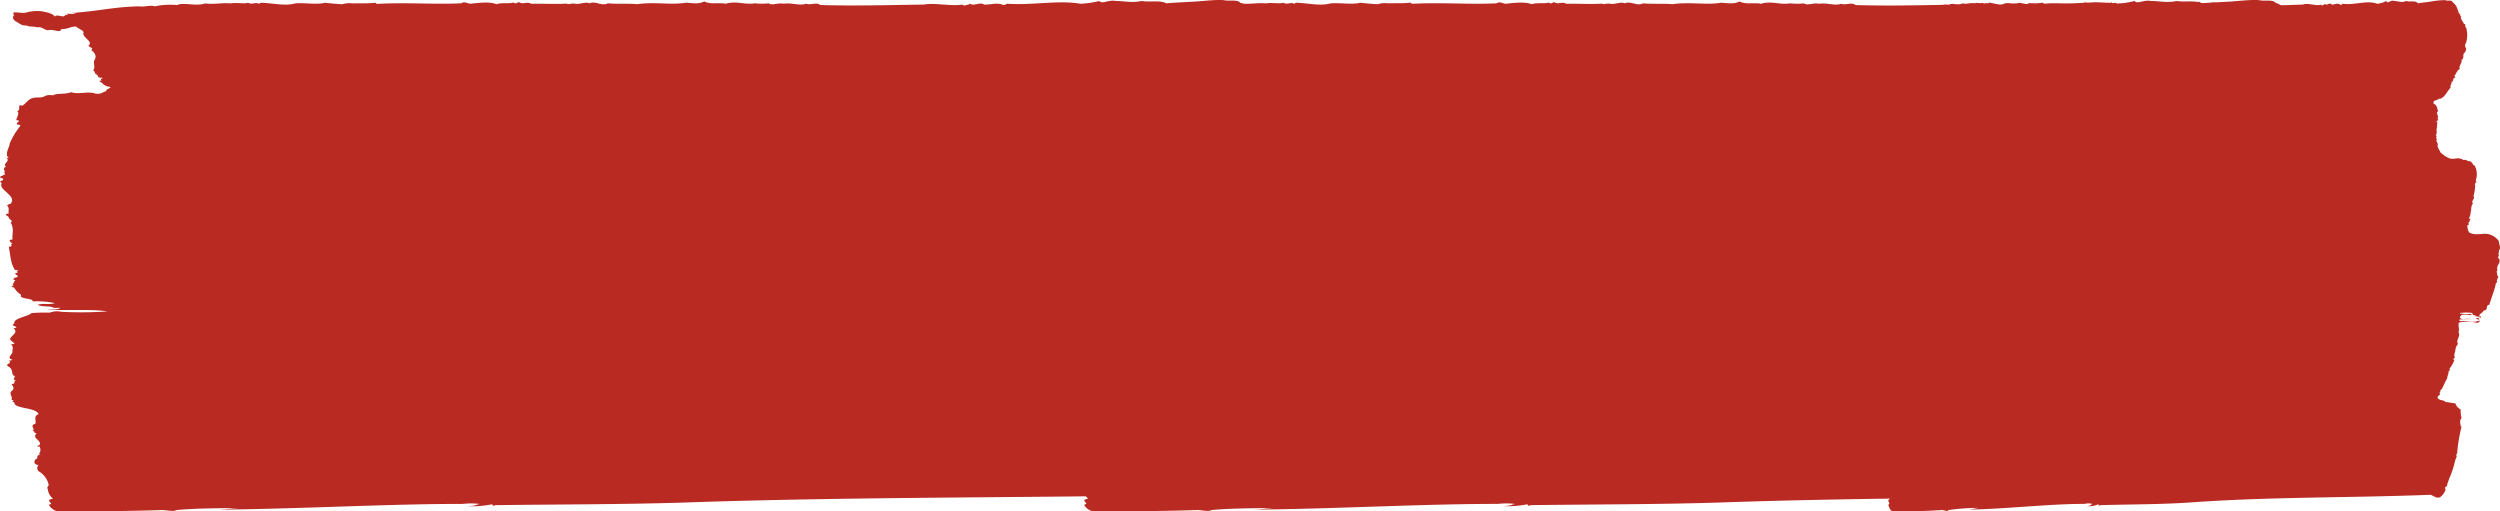 <svg xmlns="http://www.w3.org/2000/svg" xmlns:xlink="http://www.w3.org/1999/xlink" width="461.617" height="94.42" viewBox="0 0 461.617 94.42">
  <defs>
    <clipPath id="clip-path">
      <rect id="長方形_280" data-name="長方形 280" width="94.42" height="461.617" fill="#b92a23"/>
    </clipPath>
  </defs>
  <g id="グループ_334" data-name="グループ 334" transform="translate(461.617) rotate(90)" clip-path="url(#clip-path)">
    <path id="パス_14443" data-name="パス 14443" d="M46.846,27.707c.2-.774.47,0,.664-.172.078.516.157-.086.236-.172.86-1.118,1.173,1.29,2.19.516.2.774.586-.086.782.172.118-.258.313-.086.391-.516a3.581,3.581,0,0,0,.822.688c.156-.688.352.516.47.344a42.733,42.733,0,0,1,3.872,2.495c.04,1.72,1.135.172,1.056,2.323.508.086.508,1.72,1.056,1.548.079-.086-.077-.946.157-.516.314-.258.04,1.634.391.516.2.258-.039.86-.077,1.29-.235.086-.04-1.29-.314-1.634a9.7,9.7,0,0,0-.077,2.151c-.04-.172,0-.43-.079-.516-.274.516-.117,1.72-.587,1.376a35.506,35.506,0,0,0,0,4.989h.079a41.822,41.822,0,0,0,.077-4.473c.118.172.118-.258.236-.172-.04,1.376-.313,4.129.274,4.473.351.344.391-.344.469-1.118a16.983,16.983,0,0,1,0-3.183c.039,1.376-.077,3.183.079,4.645.233.172.233-.344.312-.516-.157-2.753.391-4.817-.157-7.312.352-.344.274.688.47.6a38.859,38.859,0,0,0-.079,7.4c.588.43,1.214-.344,1.8.172.7-1.032,1.447,1.2,2.151.172a1.7,1.7,0,0,0,1.135,1.032c.312,0,.9.774,1.369.172.117.344.351.946.47.258a5.619,5.619,0,0,1,1.6,1.893c.157-.344.47-.086.43.344.43-.172.86.516,1.369.516.548.774,1.408,1.462,2,2.151.117.946.587.086.664,1.032.353-1.462.509,1.462,1.1.258.353-1.032.157-1.893.587-2.839.039-1.462.2-2.323.236-3.785A3.285,3.285,0,0,0,75.6,42.245c.547-.172,1.018.172,1.6-.344.469.946,1.1.344,1.525.344,0-.774.234,0,.391-.172a15.826,15.826,0,0,0,4.615,1.548c.235.688.548-.086.782.344.353.516.9.516,1.213.774A13.166,13.166,0,0,1,88.465,46.8c.235.086.782.6.978.688.391-.344.547,1.634.86.6a3.863,3.863,0,0,1,1.526,2.237,10.275,10.275,0,0,1-.471,3.613c.588,30.882.352,63.313,1.448,94.454.353,11.871.313,22.968.469,34.5.157-.172.078.258.078.344-.078,0-.156,0-.234.172a17.983,17.983,0,0,1,.313,4.817,6.219,6.219,0,0,0-.235-2.151c-.157.516.039-.344-.157-.344a12.864,12.864,0,0,0,0,3.011c0,14.28.939,30.108,1.056,45.162-.039-1.462-.313-3.011-.313-4.3.079,4.215.04,8.086.392,12.043.351.6,0,1.806,0,2.667.2,5.85.274,13.678.234,19.269a2.464,2.464,0,0,1-1.212,1.634c-.274-1.29-.743,1.032-1.135-.774a2.461,2.461,0,0,1-1.76.946c-.156.172-.469.086-.7-.172a3.838,3.838,0,0,0-2.5,1.72.748.748,0,0,1-1.213.172c-.236,1.032-.626.774-1.056.6-.274-.86-.7.172-.86-.946a.445.445,0,0,0-.078.344,1.171,1.171,0,0,0-1.447-.172c.077.86-.118.258-.274,0-.9-.516-1.252,1.548-2.151.516-.2.86-.274,0-.469.774-.352-.688-.979.688-1.292-.516-.625-.258-1.368.43-1.8-.6-1.33.516-.9,4.645-2.231,4.473.039.946-.312-.43-.391.516-.625-.258-1.094.516-1.642,0-.353-.6-.822-.344-1.29,0-.118-1.118-.392,0-.627-.86-.234.946-.508,0-.9.344-.194.688-1.211,0-1.759,1.2-.509.516-.47-.946-1.056-.172a.89.89,0,0,0-.156-.688c-.314,1.2-.939,0-1.449,0-.351.086-1.017-.344-1.368.344.039-.258-.118-.43-.079-.688-.312-.086-.7,1.118-1.135.688-.547-.344-1.056-1.462-1.759-.516-.274-1.634-.43.946-.861-.172-1.056.258-1.29-2.581-1.956-3.183a33.193,33.193,0,0,1-.077-3.355,3.849,3.849,0,0,1-.157-2.151,68.134,68.134,0,0,0-.077-8.516c-.508,3.441-.039,8.086-.391,11.183-.078-.86.2-1.893-.274-2.495,0,.258.079,1.548-.077,1.376-.274.688-.079,2.151-.47,2.839-.352-1.032.04-2.065-.313-3.183a15.441,15.441,0,0,0-.312,4.129c-.626-.344-.392,2.753-1.213,2.065a3.445,3.445,0,0,1-1.29,1.29c-.118.172-.2.516-.313.516-.078-.086-.157-.688-.274-.172a1.778,1.778,0,0,0-.626-.344c-.274-.6-.274.688-.547,0-.47,0,.157,0-.274-.516-.236-.6-.625,1.2-.782-.172-.078.172-.274.344-.236.172-.312-.688-.116.6-.43.516-1.369.774-2.62.688-4.106,1.032-.078-1.032-.431-.086-.626-.688-.119.258-.7,1.032-.7,0-1.135.086-2.034-.344-3.168.344-.313-.688-.625.516-1.017.344-.157.258-.626,1.032-.587,0-.509.172-1.017-.258-1.525.344-.119-.344-.274-.258-.313-.688-1.527-1.29-2.582,2.409-3.8,1.634-.625.774-.194-.344-.86-.258-.391,1.72-.587-1.032-1.056-.172-.43-.43-.7.516-1.135-.344-.547.688-.977-.774-1.526-.172-.077,0-.156-.6-.234-.172-.822.516-1.877-.344-2.5-.344a13.851,13.851,0,0,1-3.285-1.979c-.235-.086-.235.946-.353.6-.2.344-.625-1.032-.7.172-.47-.086-1.33-.688-1.682-.172-.157-.86-1.369.172-.978-.946-.7-1.118-1.6-1.032-1.526-3.183-.039-1.2-.625-.946-.391-2.495-.43-.6-.156-2.409-.586-3.355.469-1.29-.2-3.011.234-4.387.235-.946-.157-1.29-.469-2.151-.352.43-.626-1.634-.822-.172a2.6,2.6,0,0,1-.548.946c-.039-.258-.588,1.29-.547,0-.078.43-.2.258-.353.172-.04-.172-.077-.258-.157-.172,0,1.376-.352.258-.625,1.376a1.012,1.012,0,0,0-.078-.516c0,.946-.392.172-.587.86-.666-.43-1.1-.086-1.838-.172-.743-.516-1.291-.344-1.995.516-.471-.688-.549.946-.979.344-.664-.516-1.329,1.2-2.111,1.118-.47-.258-.744.774-1.252,1.376,0,.946.547,1.634.469,2.667.861.258-.078,1.376.235,2.495-.2,1.032-.7.946-.549,2.065-.233.516-.038,1.548-.352,1.806.119,1.032-.43,1.376-.781,2.151-.391.43-.784.6-1.135.172-.117.344-.313.086-.47.172-.118-.946.274-1.72-.078-2.667a7.963,7.963,0,0,1-.156-2.495c.194-1.118.43-2.151,1.017-2.495-.626-.258.352-1.72-.313-1.893,0-.258.04-.43-.079-.516-.116.086-.078.258-.078.516-.234-.774.157-1.376-.234-1.979-.234.344.118,1.032,0,.86-.274-4.9-1.173-8-1.212-12.731.156-.774-.313-1.893,0-2.667a13.579,13.579,0,0,1-.235-4.215,1.328,1.328,0,0,1-.157-.344c-.2-1.72.352-3.183-.157-4.817.236-1.548-.156-3.011,0-4.731-.194-.774.119-2.495-.116-3.183.43-.688-.2-1.376.2-1.979a1.192,1.192,0,0,1-.2-.344c.038-2.151.665-4.387.116-6.366-.156-1.72.274-3.957-.116-5.506.116-1.032.2-1.893.274-3.183A4.474,4.474,0,0,1,.61,209.13C.572,207.754.65,206.291.494,205c0-.258.235-.172.2-.516-.274-5.161.157-10.495-.079-15.4-.391-.688,0-1.032.079-1.72-.157-1.548-.43-3.441.078-4.817-.352-1.118,0-2.323-.352-3.355.078.172.116.172.194,0,0-.946-.351-.172-.116-1.032.312-.43-.235-1.462.2-1.979-.039-2.237.078-4.3,0-6.022-.039-.258.04-.6-.079-.688.353.172-.078-.86.079-1.462.157-.86-.43-1.893-.079-2.667-.508-1.032.588-2.237,0-3.355.157-1.634,0-3.785.157-5.419-.47-3.355.2-6.194-.274-9.032.078-1.2.312-2.323-.235-3.355.625-1.118.157-2.753.43-3.957-.588-1.979.235-3.441-.079-5.419a10.515,10.515,0,0,0,0-2.495c.471-.688-.156-1.807.079-2.839-.235-1.376.43-2.925,0-4.043.313-.946-.352-1.979.235-2.667.2-6.624,0-12.559-.078-19.1-.391-2.065.352-4.9,0-7.14.352-.258,0-.774,0-1.2-.078.086-.117-.086-.157-.172.508-.86-.391-1.806.157-2.667.039-1.29-.43-2.323.078-3.527,0-.344-.235-.6-.235-.688.313-4.817-.7-9.377,0-13.506A16.5,16.5,0,0,0,.18,71.234c.666-.516-.273-1.634,0-3.011,0-1.548.392-3.1,0-4.731.274-1.72-.194-3.355.43-4.645-.116-1.2-.194-3.183-.273-4.387C.259,52.4-.093,50.073.024,48.266c.235-.774-.157-2.667.47-3.011a3.845,3.845,0,0,1,1.955-2.323c.2-.86.391-.172.626-.86.43.43.86-.774,1.369-1.118-.078-1.032.548-.086.664-.86a2.614,2.614,0,0,1,2.739,0c.235.344.626.6.861.344.2-.516.7-.258.976.172.354,1.2.979-.086,1.37,1.29.626-.344,1.017,1.2,1.682.688.235,1.118.939,1.376,1.29,2.151.118-.258.157-.516.313-.43-.039.774.313.688.509.946.2-.43.117.6.39.516.314,0,.588.688.9.344.626,1.118,1.251,1.806,1.76,2.839a3.931,3.931,0,0,1,.313,1.72c.391.688.2,2.409.9,2.151.235-.86.587-1.634,1.213-1.548.117-.688.234-.086.391.172.47.086.822-.774,1.213-.172.391-1.032.352,1.2.7,0,.47.258.822.086,1.213.344.313.086.743-.344,1.135.344.157-.946.547.43.625-.516.587.774.743-.774,1.369-.172A5.874,5.874,0,0,0,27.8,50.5c.079,0,.157-.6.235-.172a15.55,15.55,0,0,0,1.056-3.011c.626-2.409-.274-3.785.47-6.194-.157-1.032.273-1.634.235-2.581.078-.774.586-.688.43-1.462.078.946.235.086.391-.344.9-1.118,1.838-.86,2.737-.344.391-.86.431.774.861.172.742.344,1.29,0,2.033.688.432-.86.822,1.118,1.37.172.313.86,1.134.6,1.447.86.391-.086.939.43,1.291.774.078-1.462.234.086.625-.344.117,1.29.469-.516.587.86a1.366,1.366,0,0,0,1.369-.688c.547-1.979.235-4.3.235-6.366a9.731,9.731,0,0,1,1.369-5.161c.547.086,1.173-1.032,1.759,0,.2.086.471-.258.549.344" transform="translate(0 -3.763)" fill="#b92a23"/>
    <path id="パス_14444" data-name="パス 14444" d="M46.846.372c.2-.367.47,0,.664-.082.078.245.157-.04.236-.082.86-.53,1.173.612,2.19.245.2.366.586-.041.782.082.118-.123.313-.041.391-.245a4.187,4.187,0,0,0,.822.326c.156-.326.352.245.47.163,1.251.244,2.66.857,3.872,1.183.04.816,1.135.082,1.056,1.1.508.04.508.816,1.056.734.079-.041-.077-.449.157-.245.314-.122.04.775.391.245.2.122-.039.408-.077.612-.235.04-.04-.612-.314-.775a2.218,2.218,0,0,0-.077,1.019c-.04-.082,0-.2-.079-.244-.274.244-.117.816-.587.652a8.01,8.01,0,0,0,0,2.365h.079a9.428,9.428,0,0,0,.077-2.12c.118.081.118-.123.236-.082-.04.652-.313,1.957.274,2.12.351.163.391-.163.469-.531a3.842,3.842,0,0,1,0-1.508,13.927,13.927,0,0,0,.079,2.2c.233.082.233-.163.312-.244-.157-1.3.391-2.284-.157-3.466.352-.163.274.326.47.286a8.8,8.8,0,0,0-.079,3.506c.588.2,1.214-.163,1.8.082.7-.489,1.447.57,2.151.082a1.883,1.883,0,0,0,1.135.489c.312,0,.9.367,1.369.082.117.163.351.449.47.122a4.828,4.828,0,0,1,1.6.9c.157-.163.47-.04.43.163.43-.082.86.244,1.369.244.548.367,1.408.693,2,1.019.117.449.587.041.664.489.353-.693.509.693,1.1.122.353-.489.157-.9.587-1.345.039-.693.2-1.1.236-1.794A1.84,1.84,0,0,0,75.6,7.263,5.492,5.492,0,0,0,77.2,7.1c.469.449,1.1.163,1.525.163,0-.367.234,0,.391-.082a29.359,29.359,0,0,0,4.615.734c.235.326.548-.04.782.163a5.1,5.1,0,0,0,1.213.366,16.968,16.968,0,0,1,2.738.979c.235.04.782.286.978.326.391-.163.547.775.86.286A2.663,2.663,0,0,1,91.829,11.1c.2.734-.274,1.142-.471,1.713.588,14.639.352,30.011,1.448,44.772.353,5.628.313,10.888.469,16.352.157-.082.078.122.078.163a.278.278,0,0,0-.234.082,4.2,4.2,0,0,1,.313,2.284,1.52,1.52,0,0,0-.235-1.019c-.157.244.039-.163-.157-.163a2.925,2.925,0,0,0,0,1.427c0,6.769.939,14.272,1.056,21.408-.039-.693-.313-1.427-.313-2.039a38.963,38.963,0,0,0,.392,5.709c.351.286,0,.856,0,1.264.2,2.773.274,6.484.234,9.134-.234.489-.7.571-1.212.775-.274-.612-.743.489-1.135-.366a3.858,3.858,0,0,1-1.76.448.892.892,0,0,1-.7-.082,5.21,5.21,0,0,0-2.5.815,1.3,1.3,0,0,1-1.213.082c-.236.489-.626.367-1.056.286-.274-.408-.7.082-.86-.449-.04.041-.117.082-.078.163a2.236,2.236,0,0,0-1.447-.082c.077.408-.118.122-.274,0-.9-.244-1.252.734-2.151.245-.2.408-.274,0-.469.366-.352-.326-.979.326-1.292-.244-.625-.122-1.368.2-1.8-.286-1.33.244-.9,2.2-2.231,2.12.039.448-.312-.2-.391.244-.625-.122-1.094.245-1.642,0-.353-.286-.822-.163-1.29,0-.118-.53-.392,0-.627-.408-.234.449-.508,0-.9.163-.194.326-1.211,0-1.759.57-.509.245-.47-.448-1.056-.081.078-.163-.077-.245-.156-.327-.314.571-.939,0-1.449,0-.351.041-1.017-.163-1.368.163.039-.122-.118-.2-.079-.326-.312-.041-.7.53-1.135.326-.547-.163-1.056-.693-1.759-.244-.274-.775-.43.448-.861-.082-1.056.122-1.29-1.223-1.956-1.509a7.5,7.5,0,0,1-.077-1.591.951.951,0,0,1-.157-1.019,15.371,15.371,0,0,0-.077-4.037c-.508,1.631-.039,3.833-.391,5.3-.078-.408.2-.9-.274-1.183,0,.122.079.734-.077.653-.274.326-.079,1.019-.47,1.345-.352-.489.04-.979-.313-1.509a3.618,3.618,0,0,0-.312,1.957c-.626-.163-.392,1.3-1.213.979a3.479,3.479,0,0,1-1.29.612c-.118.082-.2.244-.313.244-.078-.04-.157-.326-.274-.082a2.73,2.73,0,0,0-.626-.163c-.274-.286-.274.326-.547,0-.47,0,.157,0-.274-.245-.236-.285-.625.571-.782-.081-.078.081-.274.163-.236.081-.312-.326-.116.286-.43.245a26.486,26.486,0,0,1-4.106.489c-.078-.489-.431-.041-.626-.327-.119.123-.7.489-.7,0a11.85,11.85,0,0,0-3.168.163c-.313-.326-.625.244-1.017.163-.157.122-.626.489-.587,0-.509.081-1.017-.123-1.525.163-.119-.163-.274-.122-.313-.326-1.527-.612-2.582,1.142-3.8.775-.625.366-.194-.163-.86-.123-.391.816-.587-.489-1.056-.081-.43-.2-.7.244-1.135-.163-.547.326-.977-.367-1.526-.082-.077,0-.156-.286-.234-.082a8.177,8.177,0,0,1-2.5-.163,20.65,20.65,0,0,1-3.285-.938c-.235-.041-.235.448-.353.285-.2.163-.625-.489-.7.082-.47-.04-1.33-.326-1.682-.082-.157-.408-1.369.082-.978-.448-.7-.53-1.6-.489-1.526-1.509-.039-.57-.625-.448-.391-1.182-.43-.286-.156-1.142-.586-1.591.469-.612-.2-1.427.234-2.08.235-.448-.157-.612-.469-1.019-.352.2-.626-.774-.822-.082-.078.2-.391.327-.548.449-.039-.122-.588.612-.547,0-.078.2-.2.122-.353.082-.04-.082-.077-.123-.157-.082,0,.652-.352.122-.625.652,0-.082,0-.2-.078-.244,0,.448-.392.082-.587.408A6.8,6.8,0,0,0,11.212,109a2.184,2.184,0,0,0-1.995.245c-.471-.327-.549.448-.979.163-.664-.244-1.329.571-2.111.53-.47-.122-.744.367-1.252.653,0,.448.547.774.469,1.264.861.122-.078.653.235,1.183-.2.489-.7.448-.549.979-.233.244-.038.734-.352.856.119.489-.43.652-.781,1.019a1.142,1.142,0,0,1-1.135.082c-.117.163-.313.04-.47.082-.118-.449.274-.815-.078-1.265-.312-.408-.117-.856-.156-1.182a1.611,1.611,0,0,1,1.017-1.183c-.626-.122.352-.816-.313-.9,0-.122.04-.2-.079-.244-.116.04-.078.122-.078.244-.234-.367.157-.652-.234-.938-.234.163.118.489,0,.408-.274-2.324-1.173-3.793-1.212-6.035.156-.366-.313-.9,0-1.264a3.166,3.166,0,0,1-.235-2c-.078-.04-.118-.122-.157-.163-.2-.816.352-1.509-.157-2.284.236-.734-.156-1.427,0-2.243C.416,96.645.729,95.829.494,95.5c.43-.326-.2-.652.2-.938a.687.687,0,0,1-.2-.163c.038-1.019.665-2.079.116-3.017-.156-.815.274-1.876-.116-2.61a13.248,13.248,0,0,0,.274-1.509c-.313-.286-.117-.612-.157-.9a10.618,10.618,0,0,0-.116-1.957c0-.122.235-.082.2-.245-.274-2.447.157-4.975-.079-7.3-.391-.327,0-.489.079-.816-.157-.735-.43-1.631.078-2.284-.352-.53,0-1.1-.352-1.591.078.082.116.082.194,0,0-.448-.351-.081-.116-.489.312-.2-.235-.693.2-.939-.039-1.06.078-2.039,0-2.854-.039-.122.04-.286-.079-.326.353.082-.078-.408.079-.693.157-.408-.43-.9-.079-1.264-.508-.489.588-1.061,0-1.591.157-.774,0-1.794.157-2.569-.47-1.591.2-2.936-.274-4.282.078-.57.312-1.1-.235-1.59.625-.53.157-1.3.43-1.876C.1,52.769.924,52.076.61,51.138a2.389,2.389,0,0,0,0-1.182c.471-.327-.156-.857.079-1.346-.235-.652.43-1.386,0-1.917C1,46.245.337,45.756.924,45.43c.2-3.14,0-5.954-.078-9.052-.391-.979.352-2.324,0-3.385.352-.122,0-.366,0-.57-.078.04-.117-.041-.157-.082.508-.408-.391-.857.157-1.265.039-.612-.43-1.1.078-1.671,0-.163-.235-.286-.235-.326.313-2.284-.7-4.445,0-6.4A4.146,4.146,0,0,0,.18,21c.666-.244-.273-.774,0-1.427,0-.734.392-1.468,0-2.243.274-.816-.194-1.59.43-2.2-.116-.571-.194-1.509-.273-2.08a16.057,16.057,0,0,1-.313-2.936C.259,9.75-.132,8.853.494,8.69c.352-.653,1.251-.857,1.955-1.1.2-.408.391-.082.626-.408.43.2.86-.367,1.369-.53-.078-.489.548-.041.664-.408a5.187,5.187,0,0,1,2.739,0,.963.963,0,0,0,.861.163c.2-.244.7-.122.976.082.354.571.979-.04,1.37.612.626-.163,1.017.571,1.682.326.235.531.939.653,1.29,1.019.118-.122.157-.244.313-.2-.039.367.313.327.509.449.2-.2.117.286.39.244.314,0,.588.326.9.163.626.53,1.251.856,1.76,1.345.117.245.431.489.313.816.391.326.2,1.142.9,1.019a1.25,1.25,0,0,1,1.213-.734c.117-.326.234-.04.391.082.47.04.822-.367,1.213-.082.391-.489.352.571.7,0,.47.122.822.04,1.213.163.313.04.743-.163,1.135.163.157-.448.547.2.625-.244.587.367.743-.367,1.369-.082a6.284,6.284,0,0,0,.821-.367c.079,0,.157-.285.235-.081a5.71,5.71,0,0,0,1.056-1.428c.626-1.142-.274-1.794.47-2.935-.157-.489.273-.775.235-1.223.078-.367.586-.327.43-.693.078.448.235.04.391-.163a3.384,3.384,0,0,1,2.737-.163c.391-.408.431.366.861.081a8.785,8.785,0,0,1,2.033.327c.432-.408.822.53,1.37.081.313.408,1.134.286,1.447.408a2.942,2.942,0,0,1,1.291.367c.078-.693.234.04.625-.163.117.612.469-.244.587.408a2.092,2.092,0,0,0,1.369-.326c.547-.938.235-2.039.235-3.017A3.138,3.138,0,0,1,44.538.208c.547.041,1.173-.489,1.759,0,.2.041.471-.122.549.163" transform="translate(0 0)" fill="#b92a23"/>
    <path id="パス_14445" data-name="パス 14445" d="M46.846,249.918c.2-.774.47,0,.664-.172.078.516.157-.086.236-.172.86-1.118,1.173,1.29,2.19.516.2.774.586-.086.782.172.118-.258.313-.086.391-.516a3.581,3.581,0,0,0,.822.688c.156-.688.352.516.47.344a42.734,42.734,0,0,1,3.872,2.495c.04,1.72,1.135.172,1.056,2.323.508.086.508,1.72,1.056,1.548.079-.086-.077-.946.157-.516.314-.258.04,1.634.391.516.2.258-.039.86-.077,1.29-.235.086-.04-1.29-.314-1.634a9.7,9.7,0,0,0-.077,2.151c-.04-.172,0-.43-.079-.516-.274.516-.117,1.72-.587,1.376a35.505,35.505,0,0,0,0,4.989h.079a41.821,41.821,0,0,0,.077-4.473c.118.172.118-.258.236-.172-.04,1.376-.313,4.129.274,4.473.351.344.391-.344.469-1.118a16.983,16.983,0,0,1,0-3.183c.039,1.376-.077,3.183.079,4.645.233.172.233-.344.312-.516-.157-2.753.391-4.817-.157-7.312.352-.344.274.688.47.6a38.859,38.859,0,0,0-.079,7.4c.588.43,1.214-.344,1.8.172.7-1.032,1.447,1.2,2.151.172a1.7,1.7,0,0,0,1.135,1.032c.312,0,.9.774,1.369.172.117.344.351.946.47.258a5.619,5.619,0,0,1,1.6,1.893c.157-.344.47-.086.43.344.43-.172.86.516,1.369.516.548.774,1.408,1.462,2,2.151.117.946.587.086.664,1.032.353-1.462.509,1.462,1.1.258.353-1.032.157-1.893.587-2.839.039-1.462.2-2.323.236-3.785a3.285,3.285,0,0,0,1.134-2.065c.547-.172,1.018.172,1.6-.344.469.946,1.1.344,1.525.344,0-.774.234,0,.391-.172a15.828,15.828,0,0,0,4.615,1.548c.235.688.548-.086.782.344.353.516.9.516,1.213.774a13.168,13.168,0,0,1,2.738,2.065c.235.086.782.6.978.688.391-.344.547,1.634.86.6a3.863,3.863,0,0,1,1.526,2.237,10.275,10.275,0,0,1-.471,3.613c.588,30.882.352,63.313,1.448,94.454.353,11.871.313,22.968.469,34.5.157-.172.078.258.078.344-.078,0-.156,0-.234.172a17.983,17.983,0,0,1,.313,4.817,6.219,6.219,0,0,0-.235-2.151c-.157.516.039-.344-.157-.344a12.864,12.864,0,0,0,0,3.011c0,14.28.939,30.108,1.056,45.162-.039-1.462-.313-3.011-.313-4.3.079,4.215.04,8.086.392,12.043.351.6,0,1.807,0,2.667.2,5.85.274,13.678.234,19.269a2.464,2.464,0,0,1-1.212,1.634c-.274-1.29-.743,1.032-1.135-.774a2.461,2.461,0,0,1-1.76.946c-.156.172-.469.086-.7-.172a3.837,3.837,0,0,0-2.5,1.72.748.748,0,0,1-1.213.172c-.236,1.032-.626.774-1.056.6-.274-.86-.7.172-.86-.946a.445.445,0,0,0-.078.344,1.171,1.171,0,0,0-1.447-.172c.077.86-.118.258-.274,0-.9-.516-1.252,1.548-2.151.516-.2.86-.274,0-.469.774-.352-.688-.979.688-1.292-.516-.625-.258-1.368.43-1.8-.6-1.33.516-.9,4.645-2.231,4.473.039.946-.312-.43-.391.516-.625-.258-1.094.516-1.642,0-.353-.6-.822-.344-1.29,0-.118-1.118-.392,0-.627-.86-.234.946-.508,0-.9.344-.194.688-1.211,0-1.759,1.2-.509.516-.47-.946-1.056-.172a.89.89,0,0,0-.156-.688c-.314,1.2-.939,0-1.449,0-.351.086-1.017-.344-1.368.344.039-.258-.118-.43-.079-.688-.312-.086-.7,1.118-1.135.688-.547-.344-1.056-1.462-1.759-.516-.274-1.634-.43.946-.861-.172-1.056.258-1.29-2.581-1.956-3.183a33.192,33.192,0,0,1-.077-3.355,3.849,3.849,0,0,1-.157-2.151,68.135,68.135,0,0,0-.077-8.516c-.508,3.441-.039,8.086-.391,11.183-.078-.86.2-1.893-.274-2.495,0,.258.079,1.548-.077,1.376-.274.688-.079,2.151-.47,2.839-.352-1.032.04-2.065-.313-3.183a15.441,15.441,0,0,0-.312,4.129c-.626-.344-.392,2.753-1.213,2.065a3.445,3.445,0,0,1-1.29,1.29c-.118.172-.2.516-.313.516-.078-.086-.157-.688-.274-.172a1.779,1.779,0,0,0-.626-.344c-.274-.6-.274.688-.547,0-.47,0,.157,0-.274-.516-.236-.6-.625,1.2-.782-.172-.078.172-.274.344-.236.172-.312-.688-.116.6-.43.516-1.369.774-2.62.688-4.106,1.032-.078-1.032-.431-.086-.626-.688-.119.258-.7,1.032-.7,0-1.135.086-2.034-.344-3.168.344-.313-.688-.625.516-1.017.344-.157.258-.626,1.032-.587,0-.509.172-1.017-.258-1.525.344-.119-.344-.274-.258-.313-.688-1.527-1.29-2.582,2.409-3.8,1.634-.625.774-.194-.344-.86-.258-.391,1.72-.587-1.032-1.056-.172-.43-.43-.7.516-1.135-.344-.547.688-.977-.774-1.526-.172-.077,0-.156-.6-.234-.172-.822.516-1.877-.344-2.5-.344a13.851,13.851,0,0,1-3.285-1.979c-.235-.086-.235.946-.353.6-.2.344-.625-1.032-.7.172-.47-.086-1.33-.688-1.682-.172-.157-.86-1.369.172-.978-.946-.7-1.118-1.6-1.032-1.526-3.183-.039-1.2-.625-.946-.391-2.495-.43-.6-.156-2.409-.586-3.355.469-1.29-.2-3.011.234-4.387.235-.946-.157-1.29-.469-2.151-.352.43-.626-1.634-.822-.172a2.6,2.6,0,0,1-.548.946c-.039-.258-.588,1.29-.547,0-.078.43-.2.258-.353.172-.04-.172-.077-.258-.157-.172,0,1.376-.352.258-.625,1.376a1.012,1.012,0,0,0-.078-.516c0,.946-.392.172-.587.86-.666-.43-1.1-.086-1.838-.172-.743-.516-1.291-.344-1.995.516-.471-.688-.549.946-.979.344-.664-.516-1.329,1.2-2.111,1.118-.47-.258-.744.774-1.252,1.376,0,.946.547,1.634.469,2.667.861.258-.078,1.376.235,2.495-.2,1.032-.7.946-.549,2.065-.233.516-.038,1.548-.352,1.806.119,1.032-.43,1.376-.781,2.151-.391.43-.784.6-1.135.172-.117.344-.313.086-.47.172-.118-.946.274-1.72-.078-2.667a7.964,7.964,0,0,1-.156-2.495c.194-1.118.43-2.151,1.017-2.495-.626-.258.352-1.72-.313-1.892,0-.258.04-.43-.079-.516-.116.086-.078.258-.078.516-.234-.774.157-1.376-.234-1.979-.234.344.118,1.032,0,.86-.274-4.9-1.173-8-1.212-12.731.156-.774-.313-1.893,0-2.667a13.579,13.579,0,0,1-.235-4.215,1.328,1.328,0,0,1-.157-.344c-.2-1.72.352-3.183-.157-4.817.236-1.548-.156-3.011,0-4.731-.194-.774.119-2.495-.116-3.183.43-.688-.2-1.376.2-1.979a1.192,1.192,0,0,1-.2-.344c.038-2.151.665-4.387.116-6.366-.156-1.72.274-3.957-.116-5.505.116-1.032.2-1.893.274-3.183a4.474,4.474,0,0,1-.157-1.892c-.038-1.376.04-2.839-.116-4.129,0-.258.235-.172.2-.516C.416,421.535.846,416.2.61,411.3c-.391-.688,0-1.032.079-1.72-.157-1.548-.43-3.441.078-4.817-.352-1.118,0-2.323-.352-3.355.078.172.116.172.194,0,0-.946-.351-.172-.116-1.032.312-.43-.235-1.462.2-1.979-.039-2.237.078-4.3,0-6.022-.039-.258.04-.6-.079-.688.353.172-.078-.86.079-1.462.157-.86-.43-1.892-.079-2.667-.508-1.032.588-2.237,0-3.355.157-1.634,0-3.785.157-5.419-.47-3.355.2-6.194-.274-9.032.078-1.2.312-2.323-.235-3.355.625-1.118.157-2.753.43-3.957C.1,360.458.924,359,.61,357.017a10.515,10.515,0,0,0,0-2.495c.471-.688-.156-1.806.079-2.839-.235-1.376.43-2.925,0-4.043.313-.946-.352-1.979.235-2.667.2-6.624,0-12.559-.078-19.1-.391-2.065.352-4.9,0-7.14.352-.258,0-.774,0-1.2-.078.086-.117-.086-.157-.172.508-.86-.391-1.807.157-2.667.039-1.29-.43-2.323.078-3.527,0-.344-.235-.6-.235-.688.313-4.817-.7-9.377,0-13.506a16.5,16.5,0,0,0-.509-3.527c.666-.516-.273-1.634,0-3.011,0-1.548.392-3.1,0-4.731.274-1.72-.194-3.355.43-4.645-.116-1.2-.194-3.183-.273-4.387-.078-2.065-.43-4.387-.313-6.194.235-.774-.157-2.667.47-3.011a3.845,3.845,0,0,1,1.955-2.323c.2-.86.391-.172.626-.86.43.43.86-.774,1.369-1.118-.078-1.032.548-.086.664-.86a2.614,2.614,0,0,1,2.739,0c.235.344.626.6.861.344.2-.516.7-.258.976.172.354,1.2.979-.086,1.37,1.29.626-.344,1.017,1.2,1.682.688.235,1.118.939,1.376,1.29,2.151.118-.258.157-.516.313-.43-.039.774.313.688.509.946.2-.43.117.6.39.516.314,0,.588.688.9.344.626,1.118,1.251,1.807,1.76,2.839a3.931,3.931,0,0,1,.313,1.72c.391.688.2,2.409.9,2.151.235-.86.587-1.634,1.213-1.548.117-.688.234-.086.391.172.47.086.822-.774,1.213-.172.391-1.032.352,1.2.7,0,.47.258.822.086,1.213.344.313.086.743-.344,1.135.344.157-.946.547.43.625-.516.587.774.743-.774,1.369-.172a5.873,5.873,0,0,0,.821-.774c.079,0,.157-.6.235-.172a15.55,15.55,0,0,0,1.056-3.011c.626-2.409-.274-3.785.47-6.194-.157-1.032.273-1.634.235-2.581.078-.774.586-.688.43-1.462.078.946.235.086.391-.344.9-1.118,1.838-.86,2.737-.344.391-.86.431.774.861.172.742.344,1.29,0,2.033.688.432-.86.822,1.118,1.37.172.313.86,1.134.6,1.447.86.391-.086.939.43,1.291.774.078-1.462.234.086.625-.344.117,1.29.469-.516.587.86a1.366,1.366,0,0,0,1.369-.688c.547-1.979.235-4.3.235-6.366a9.731,9.731,0,0,1,1.369-5.161c.547.086,1.173-1.032,1.759,0,.2.086.471-.258.549.344" transform="translate(0 -34.82)" fill="#b92a23"/>
    <path id="パス_14446" data-name="パス 14446" d="M68.416,38.878v0Z" transform="translate(-9.562 -5.386)" fill="#b92a23"/>
    <path id="パス_14447" data-name="パス 14447" d="M66.734,41.233v0Z" transform="translate(-9.327 -5.763)" fill="#b92a23"/>
    <path id="パス_14448" data-name="パス 14448" d="M66.734,42.434v0Z" transform="translate(-9.327 -5.931)" fill="#b92a23"/>
    <path id="パス_14449" data-name="パス 14449" d="M104.52,61.534v0Z" transform="translate(-14.608 -8.6)" fill="#b92a23"/>
    <path id="パス_14450" data-name="パス 14450" d="M104.833,68.164c.078.774-.117,1.032-.157.172-.2.344-.2-.86-.078-1.2.274-.172-.274,1.032.235,1.032" transform="translate(-14.608 -9.38)" fill="#b92a23"/>
    <path id="パス_14451" data-name="パス 14451" d="M106.112,70.434v0Z" transform="translate(-14.831 -9.844)" fill="#b92a23"/>
    <path id="パス_14452" data-name="パス 14452" d="M106.112,71.633v0Z" transform="translate(-14.831 -10.012)" fill="#b92a23"/>
    <path id="パス_14453" data-name="パス 14453" d="M106.2,77.034v0Z" transform="translate(-14.843 -10.767)" fill="#b92a23"/>
    <path id="パス_14454" data-name="パス 14454" d="M105.04,80.677c.2-.6-.508-2.237.078-1.29a4.548,4.548,0,0,1-.078,1.29" transform="translate(-14.658 -11.055)" fill="#b92a23"/>
    <path id="パス_14455" data-name="パス 14455" d="M106.2,82.334v0Z" transform="translate(-14.843 -11.507)" fill="#b92a23"/>
    <path id="パス_14456" data-name="パス 14456" d="M105.066,84.434c.04,0,.078.086.078.172,0,0,0,.086-.078-.172" transform="translate(-14.684 -11.801)" fill="#b92a23"/>
    <path id="パス_14457" data-name="パス 14457" d="M106.748,84.633v0Z" transform="translate(-14.92 -11.829)" fill="#b92a23"/>
    <path id="パス_14458" data-name="パス 14458" d="M105.066,88.334a2.568,2.568,0,0,1,.157.516c0,.086,0,.258-.157-.516" transform="translate(-14.684 -12.346)" fill="#b92a23"/>
    <path id="パス_14459" data-name="パス 14459" d="M104.884,91.233c.04,0,.078.086.078.173,0,.171,0,.343-.078-.173" transform="translate(-14.659 -12.751)" fill="#b92a23"/>
    <path id="パス_14460" data-name="パス 14460" d="M106.839,91.633v0Z" transform="translate(-14.932 -12.807)" fill="#b92a23"/>
    <path id="パス_14461" data-name="パス 14461" d="M104.975,92.834v0Z" transform="translate(-14.672 -12.975)" fill="#b92a23"/>
    <path id="パス_14462" data-name="パス 14462" d="M106.475,93.834v0Z" transform="translate(-14.881 -13.115)" fill="#b92a23"/>
    <path id="パス_14463" data-name="パス 14463" d="M106.93,99.434v0Z" transform="translate(-14.945 -13.897)" fill="#b92a23"/>
    <path id="パス_14464" data-name="パス 14464" d="M105.332,99.633v.516a.731.731,0,0,1,0-.516" transform="translate(-14.715 -13.925)" fill="#b92a23"/>
    <path id="パス_14465" data-name="パス 14465" d="M106.475,100.633h.078c0,.172,0,.344-.078,0" transform="translate(-14.881 -14.065)" fill="#b92a23"/>
    <path id="パス_14466" data-name="パス 14466" d="M107.021,105.233v0Z" transform="translate(-14.958 -14.708)" fill="#b92a23"/>
    <path id="パス_14467" data-name="パス 14467" d="M107.021,108.434v0Z" transform="translate(-14.958 -15.155)" fill="#b92a23"/>
    <path id="パス_14468" data-name="パス 14468" d="M106.566,110.133h.078c0,.172,0,.344-.078,0" transform="translate(-14.894 -15.393)" fill="#b92a23"/>
    <path id="パス_14469" data-name="パス 14469" d="M106.657,115.834v0Z" transform="translate(-14.907 -16.189)" fill="#b92a23"/>
    <path id="パス_14470" data-name="パス 14470" d="M106.657,118.133a7.825,7.825,0,0,1,.078.86c0,.086,0,.172-.078-.86" transform="translate(-14.907 -16.511)" fill="#b92a23"/>
    <path id="パス_14471" data-name="パス 14471" d="M106.748,121.633v0Z" transform="translate(-14.92 -17)" fill="#b92a23"/>
    <path id="パス_14472" data-name="パス 14472" d="M106.748,123.733v0Z" transform="translate(-14.92 -17.293)" fill="#b92a23"/>
    <path id="パス_14473" data-name="パス 14473" d="M106.748,124.733v0Z" transform="translate(-14.92 -17.433)" fill="#b92a23"/>
    <path id="パス_14474" data-name="パス 14474" d="M105.657,127.633v0Z" transform="translate(-14.767 -17.839)" fill="#b92a23"/>
    <path id="パス_14475" data-name="パス 14475" d="M106.839,129.233v0Z" transform="translate(-14.932 -18.062)" fill="#b92a23"/>
    <path id="パス_14476" data-name="パス 14476" d="M105.748,135.233h.078c0,.173,0,.344-.078,0" transform="translate(-14.78 -18.901)" fill="#b92a23"/>
    <path id="パス_14477" data-name="パス 14477" d="M105.9,138.3c.039.258-.118.086-.157.172-.078-.344.078-.516.157-.172" transform="translate(-14.776 -19.304)" fill="#b92a23"/>
    <path id="パス_14478" data-name="パス 14478" d="M105.93,145.534v0Z" transform="translate(-14.805 -20.34)" fill="#b92a23"/>
    <path id="パス_14479" data-name="パス 14479" d="M106.1,152.143c-.118-.774-.118-5.849,0-2.495Z" transform="translate(-14.816 -20.757)" fill="#b92a23"/>
    <path id="パス_14480" data-name="パス 14480" d="M106.188,155.076c-.117-.516-.117-2.839,0-.688Z" transform="translate(-14.829 -21.453)" fill="#b92a23"/>
    <path id="パス_14481" data-name="パス 14481" d="M106.294,157.633v0Z" transform="translate(-14.856 -22.031)" fill="#b92a23"/>
    <path id="パス_14482" data-name="パス 14482" d="M105.93,158.633v0Z" transform="translate(-14.805 -22.171)" fill="#b92a23"/>
    <path id="パス_14483" data-name="パス 14483" d="M106.2,159.534h.079c0,.086,0,.172-.079,0" transform="translate(-14.843 -22.297)" fill="#b92a23"/>
    <path id="パス_14484" data-name="パス 14484" d="M106.385,162.834v0Z" transform="translate(-14.869 -22.758)" fill="#b92a23"/>
    <path id="パス_14485" data-name="パス 14485" d="M106.385,164.034v0Z" transform="translate(-14.869 -22.926)" fill="#b92a23"/>
    <path id="パス_14486" data-name="パス 14486" d="M106.539,167.993c.117-.43-.43-3.269,0-1.548-.235.516.117.946,0,1.548" transform="translate(-14.867 -23.186)" fill="#b92a23"/>
    <path id="パス_14487" data-name="パス 14487" d="M107.68,169.733a7.641,7.641,0,0,0-.078.946c-.078-.172-.117-.343.078-.946" transform="translate(-15.03 -23.723)" fill="#b92a23"/>
    <path id="パス_14488" data-name="パス 14488" d="M106.566,170.834v0Z" transform="translate(-14.894 -23.877)" fill="#b92a23"/>
    <path id="パス_14489" data-name="パス 14489" d="M107.691,171.233v.344c-.078,0-.118,0,0-.344" transform="translate(-15.041 -23.932)" fill="#b92a23"/>
    <path id="パス_14490" data-name="パス 14490" d="M107.678,172.233c-.078.344-.118.6-.157.86.039-.257.078-.516.157-.86" transform="translate(-15.028 -24.072)" fill="#b92a23"/>
    <path id="パス_14491" data-name="パス 14491" d="M107.7,173.934v0Z" transform="translate(-15.053 -24.31)" fill="#b92a23"/>
    <path id="パス_14492" data-name="パス 14492" d="M107.794,176.534v0Z" transform="translate(-15.066 -24.673)" fill="#b92a23"/>
    <path id="パス_14493" data-name="パス 14493" d="M107.612,180.233c0,.086.04.173.078.173,0,.257,0,.515-.078-.173" transform="translate(-15.04 -25.19)" fill="#b92a23"/>
    <path id="パス_14494" data-name="パス 14494" d="M107.779,184.308c-.235.946.118,1.72,0,2.237a8.606,8.606,0,0,1,.078-3.011c-.235.086.117,1.376-.078.774" transform="translate(-15.051 -25.652)" fill="#b92a23"/>
    <path id="パス_14495" data-name="パス 14495" d="M108.067,190.934v0Z" transform="translate(-15.104 -26.686)" fill="#b92a23"/>
    <path id="パス_14496" data-name="パス 14496" d="M108.067,196.733a1.083,1.083,0,0,1,.078.344c0,.172,0,.344-.078-.344" transform="translate(-15.104 -27.496)" fill="#b92a23"/>
    <path id="パス_14497" data-name="パス 14497" d="M107.339,218.334v0Z" transform="translate(-15.002 -30.515)" fill="#b92a23"/>
    <path id="パス_14498" data-name="パス 14498" d="M108.749,229.233v0Z" transform="translate(-15.199 -32.039)" fill="#b92a23"/>
    <path id="パス_14499" data-name="パス 14499" d="M107.7,232.334v0Z" transform="translate(-15.053 -32.472)" fill="#b92a23"/>
    <path id="パス_14500" data-name="パス 14500" d="M107.521,239.133c0,.344.039.774.078,1.2-.04-.43-.078-.86-.078-1.2" transform="translate(-15.028 -33.422)" fill="#b92a23"/>
    <path id="パス_14501" data-name="パス 14501" d="M107.976,242.034v0Z" transform="translate(-15.091 -33.828)" fill="#b92a23"/>
    <path id="パス_14502" data-name="パス 14502" d="M107.612,242.633c0,.6.04,1.118.078,1.72-.039-.6-.078-1.118-.078-1.72" transform="translate(-15.04 -33.911)" fill="#b92a23"/>
    <path id="パス_14503" data-name="パス 14503" d="M108.067,244.434v0Z" transform="translate(-15.104 -34.163)" fill="#b92a23"/>
    <path id="パス_14504" data-name="パス 14504" d="M107.794,245.233v0Z" transform="translate(-15.066 -34.275)" fill="#b92a23"/>
    <path id="パス_14505" data-name="パス 14505" d="M108.143,248.027a12.721,12.721,0,0,1-.078-1.893c-.078.774.2,1.118.078,1.893" transform="translate(-15.102 -34.401)" fill="#b92a23"/>
    <path id="パス_14506" data-name="パス 14506" d="M107.794,247.133c.04.43.04.946.078,1.376-.039-.43-.039-.946-.078-1.376" transform="translate(-15.066 -34.54)" fill="#b92a23"/>
    <path id="パス_14507" data-name="パス 14507" d="M108.04,250.729c-.157.086-.04.516-.078.688a11.852,11.852,0,0,1-.078-2.065c.04.43-.117,1.118.157,1.376.078-4.731.235.86.157,1.806a14.452,14.452,0,0,0-.157-1.806" transform="translate(-15.077 -34.781)" fill="#b92a23"/>
    <path id="パス_14508" data-name="パス 14508" d="M108.067,254.133v0Z" transform="translate(-15.104 -35.519)" fill="#b92a23"/>
    <path id="パス_14509" data-name="パス 14509" d="M108.458,257.373c-.548-.086-.078,1.118-.235,1.979,0-.43-.352-5.678,0-1.979a16.943,16.943,0,0,0,.078-2.839c-.039,1.032.117,1.893.157,2.839" transform="translate(-15.104 -35.575)" fill="#b92a23"/>
    <path id="パス_14510" data-name="パス 14510" d="M108.522,258.434v0Z" transform="translate(-15.168 -36.12)" fill="#b92a23"/>
    <path id="パス_14511" data-name="パス 14511" d="M108.522,262.133h.078c0,.172,0,.258-.078,0" transform="translate(-15.168 -36.637)" fill="#b92a23"/>
    <path id="パス_14512" data-name="パス 14512" d="M108.34,264.633c.04.43.078.774.078,1.2,0-.43-.039-.774-.078-1.2" transform="translate(-15.142 -36.986)" fill="#b92a23"/>
    <path id="パス_14513" data-name="パス 14513" d="M108.613,270.534v0Z" transform="translate(-15.18 -37.811)" fill="#b92a23"/>
    <path id="パス_14514" data-name="パス 14514" d="M109.1,275.213a8.005,8.005,0,0,1-.078-1.979c-.117.6.157,1.2.078,1.979" transform="translate(-15.233 -38.188)" fill="#b92a23"/>
    <path id="パス_14515" data-name="パス 14515" d="M109.113,276.733c0,.086.039.173.078.173,0,.085,0,.171-.078-.173" transform="translate(-15.25 -38.677)" fill="#b92a23"/>
    <path id="パス_14516" data-name="パス 14516" d="M109.2,278.834v0Z" transform="translate(-15.263 -38.971)" fill="#b92a23"/>
    <path id="パス_14517" data-name="パス 14517" d="M109.186,282.131c-.352-.86.274-2.237.078-.172-.039,0-.078.086-.078.172" transform="translate(-15.245 -39.257)" fill="#b92a23"/>
    <path id="パス_14518" data-name="パス 14518" d="M109.113,282.934c0,.086.039.086.078.172-.04-.086-.078-.086-.078-.172" transform="translate(-15.25 -39.544)" fill="#b92a23"/>
    <path id="パス_14519" data-name="パス 14519" d="M109.607,296.466c-.157.086-.04-.258-.157-.344.078-2.753-.117-5.764-.157-8.688a74.73,74.73,0,0,1,.313,9.032" transform="translate(-15.275 -40.173)" fill="#b92a23"/>
    <path id="パス_14520" data-name="パス 14520" d="M66.188,297.734c0,.946.04,1.892.078,2.839-.039-.946-.078-1.893-.078-2.839" transform="translate(-9.251 -41.613)" fill="#b92a23"/>
    <path id="パス_14521" data-name="パス 14521" d="M65.051,300.633v0Z" transform="translate(-9.092 -42.018)" fill="#b92a23"/>
    <path id="パス_14522" data-name="パス 14522" d="M19.555,301.547c-.117.086-.235-.43-.078-.516s.04.344.078.516" transform="translate(-2.712 -42.072)" fill="#b92a23"/>
    <path id="パス_14523" data-name="パス 14523" d="M7.53,301.234c0,.086.04.086.078.172-.039.086-.078.086-.078-.172" transform="translate(-1.052 -42.102)" fill="#b92a23"/>
    <path id="パス_14524" data-name="パス 14524" d="M66.37,304.734v0Z" transform="translate(-9.276 -42.591)" fill="#b92a23"/>
    <path id="パス_14525" data-name="パス 14525" d="M6.574,305.534h.078c-.04.172-.118.258-.078,0" transform="translate(-0.917 -42.703)" fill="#b92a23"/>
    <path id="パス_14526" data-name="パス 14526" d="M66.37,306.534v0Z" transform="translate(-9.276 -42.843)" fill="#b92a23"/>
    <path id="パス_14527" data-name="パス 14527" d="M66.188,307.633h.078c0,.086,0,.172-.078,0" transform="translate(-9.251 -42.996)" fill="#b92a23"/>
  </g>
</svg>
